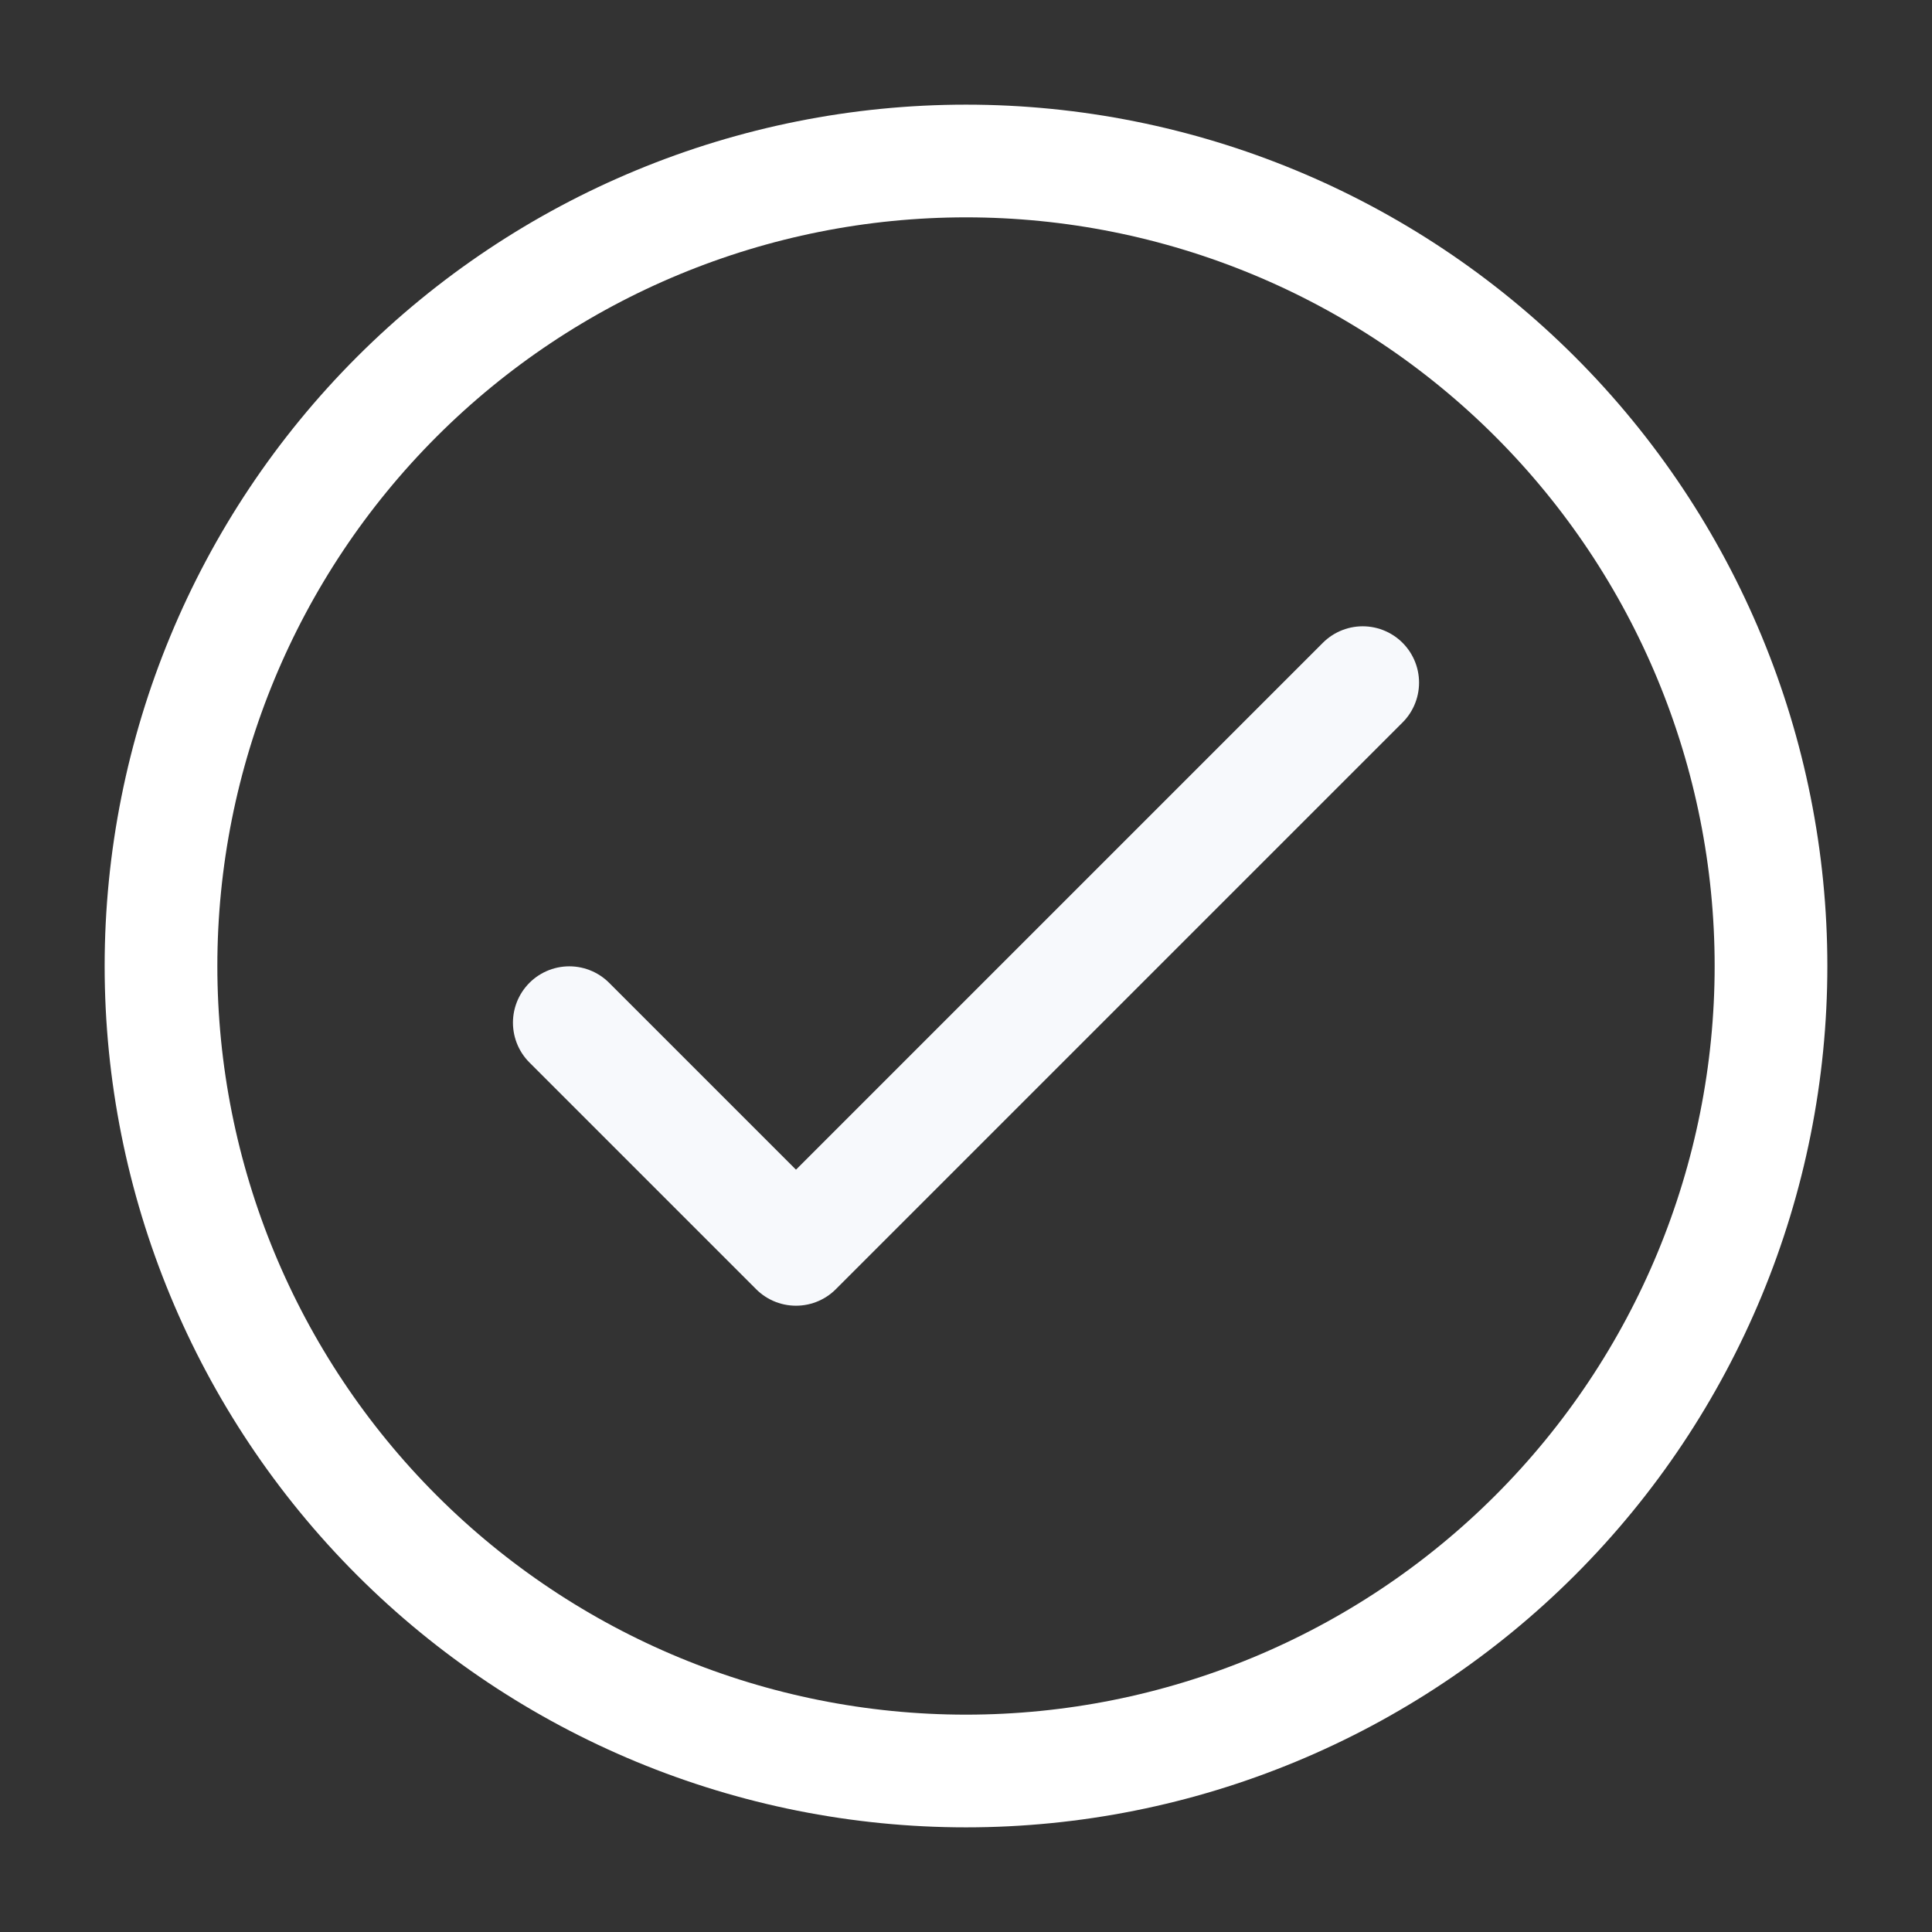 <svg width="24" height="24" viewBox="0 0 24 24" fill="none" xmlns="http://www.w3.org/2000/svg">
<rect x="0" y="0" width="24" height="24" fill="#333333" stroke="none"/>
<path d="M7.072 12.704L9.888 15.52L16.928 8.48" stroke="#F7F9FC" stroke-width="1.4" stroke-linecap="round" stroke-linejoin="round"/>
<path d="M2 12C2 14.652 3.054 17.196 4.929 19.071C6.804 20.946 9.348 22 12 22C14.652 22 17.196 20.946 19.071 19.071C20.946 17.196 22 14.652 22 12C22 9.348 20.946 6.804 19.071 4.929C17.196 3.054 14.652 2 12 2C9.348 2 6.804 3.054 4.929 4.929C3.054 6.804 2 9.348 2 12V12Z" stroke="white" stroke-width="1.4" stroke-linecap="round" stroke-linejoin="round"/>
</svg>
